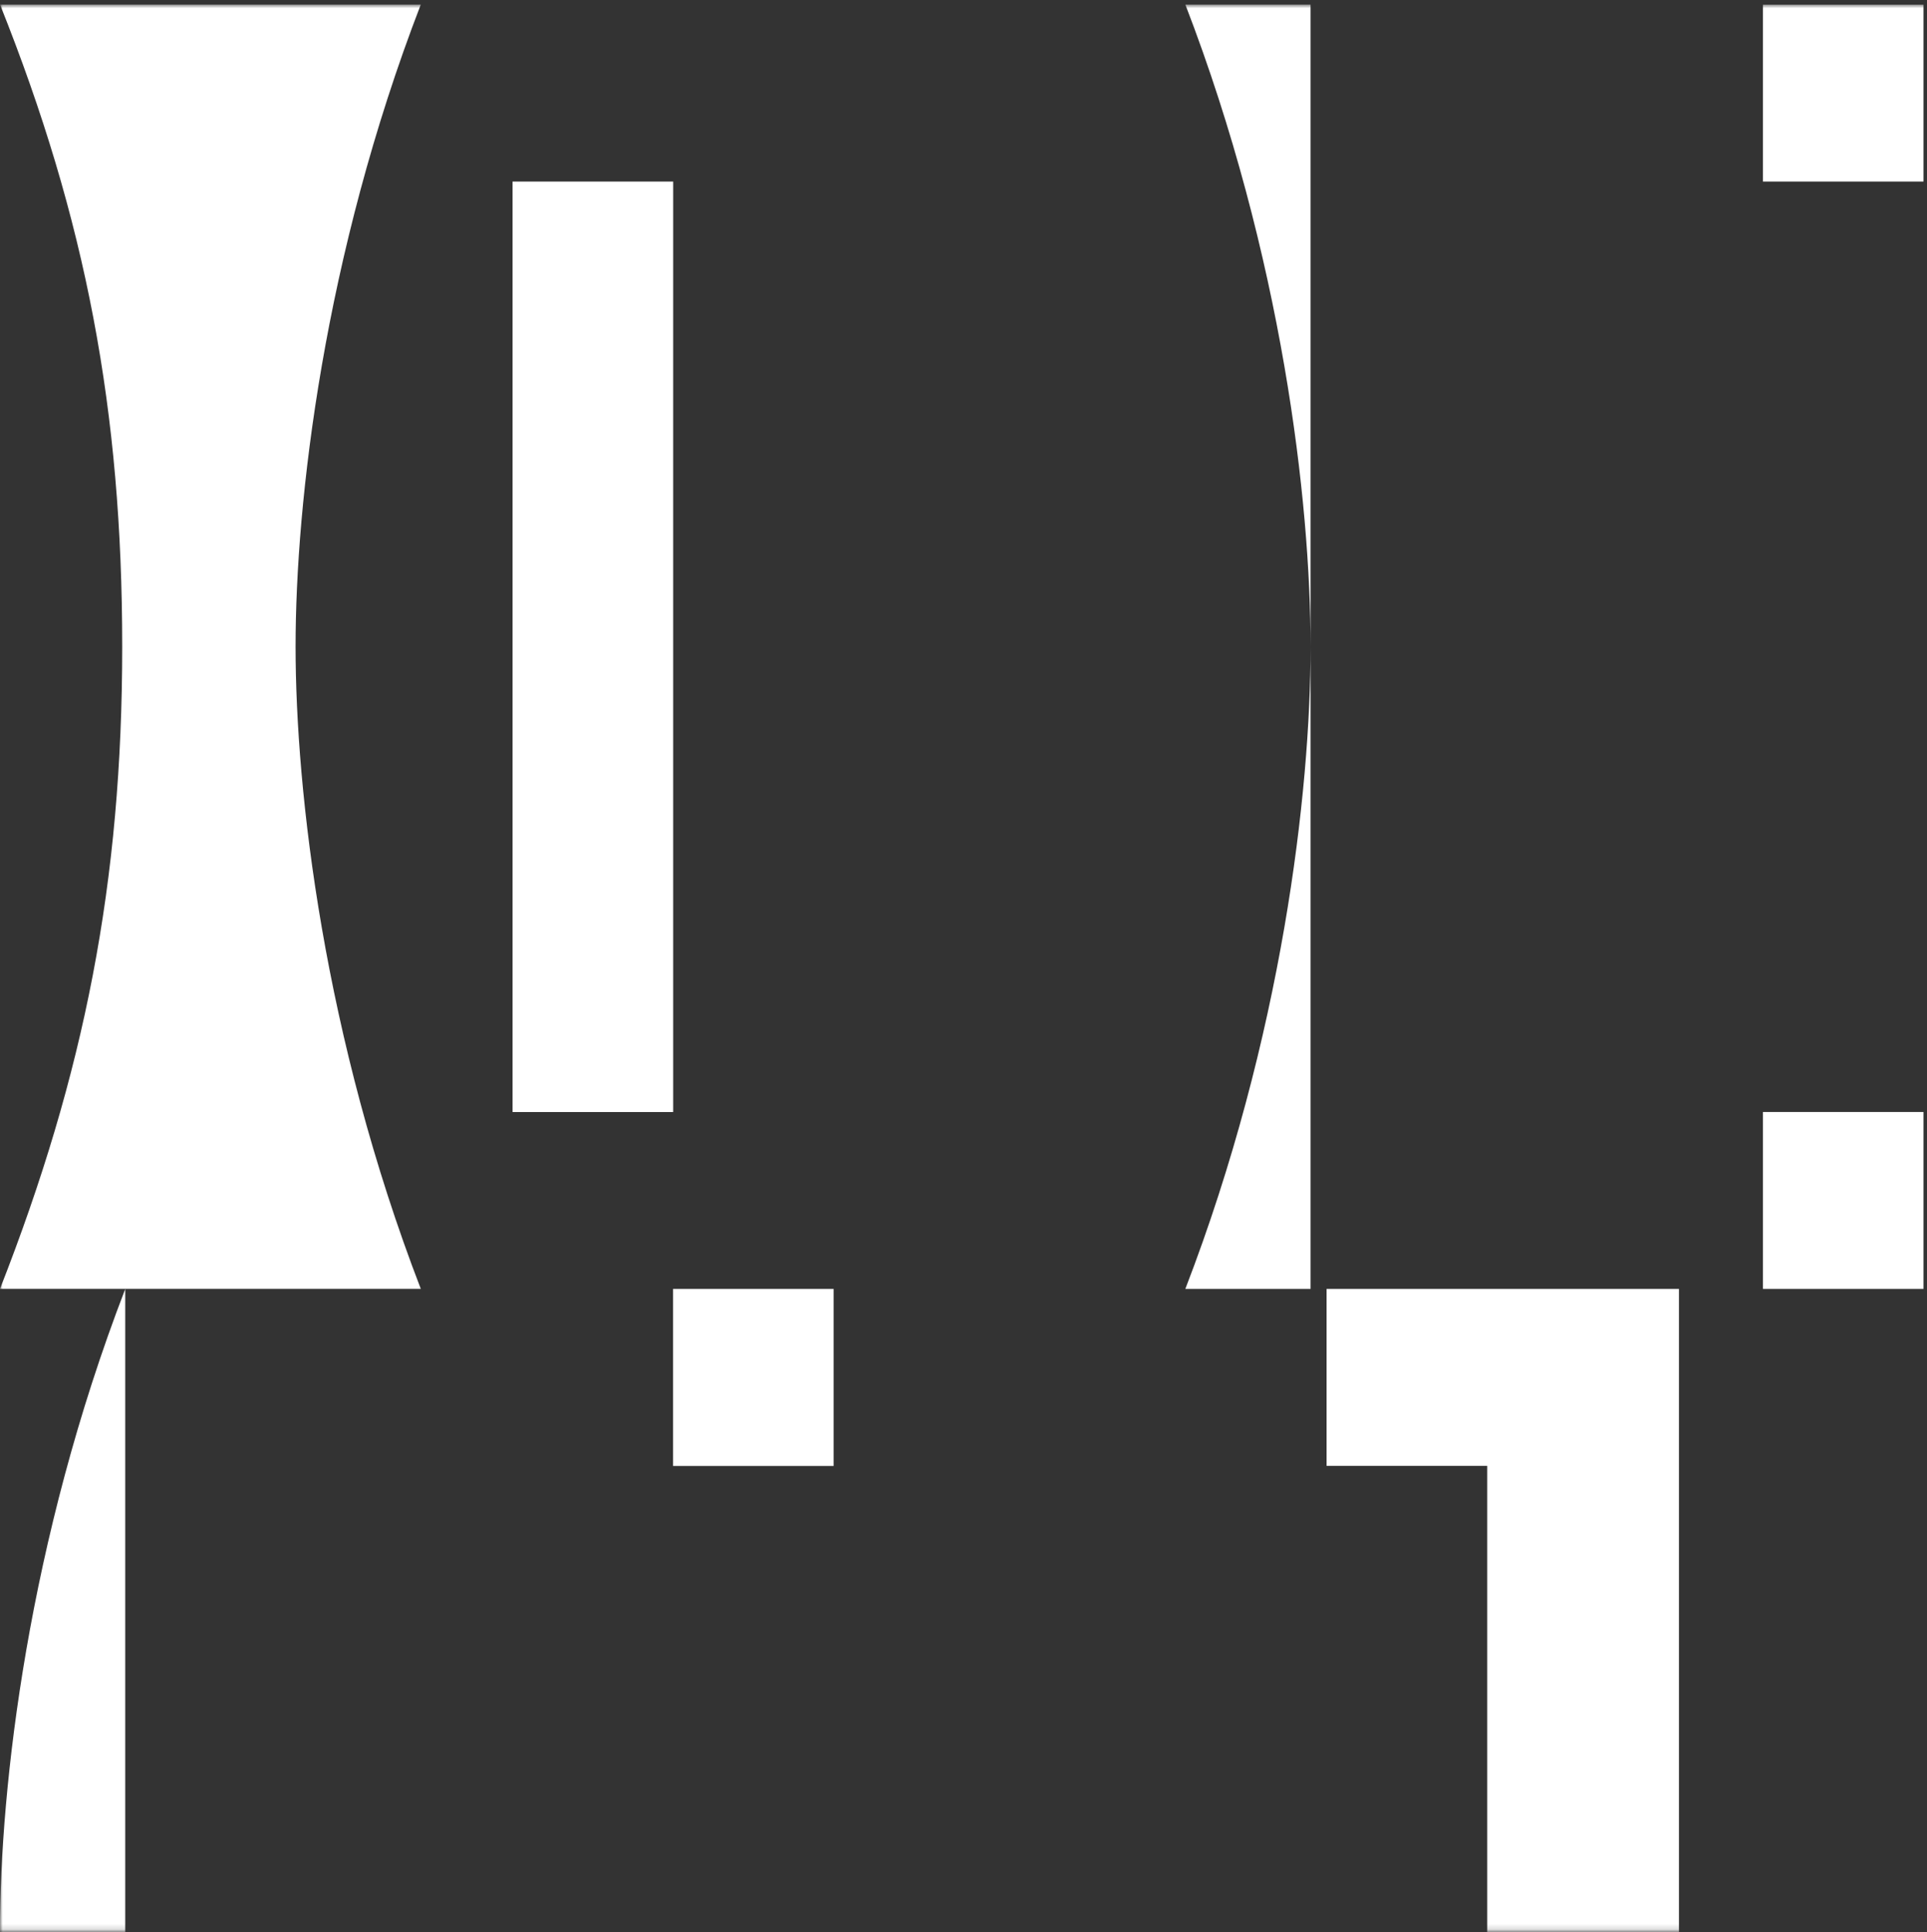<svg width="353" height="354" viewBox="0 0 353 354" fill="none" xmlns="http://www.w3.org/2000/svg">
  <rect x="0" y="0" width="353" height="354" fill="#333333" stroke="none"/>
  <mask id="a" style="mask-type:luminance" maskUnits="userSpaceOnUse" x="0" y="0" width="353" height="354">
    <path d="M353 .844H0V353.844h353V.844Z" fill="#fff"/>
  </mask>
  <g mask="url(#a)" fill="#fff">
    <path d="M22.94 236.182v235.336C5.193 425.417 0 380.391 0 353.835c0-26.556 5.193-71.572 22.94-117.653ZM217.137.824h22.94V118.498c0-26.576-5.192-71.573-22.94-117.674ZM217.137 236.161c17.748-46.081 22.94-91.107 22.94-117.653v117.653h-22.94ZM123.318 33.266H93.89V203.749h29.428V33.266ZM54.146 118.477c0 26.576 5.173 71.573 22.94 117.674H0c15.467-39.462 22.388-74.515 22.388-117.674C22.388 75.319 15.769 40.266 0 .824h77.086C59.319 46.905 54.146 91.932 54.146 118.477ZM352.357 203.74h-29.408v32.422h29.408V203.74ZM352.357.844h-29.408v32.421h29.408V.844ZM307.562 236.16v235.337H243.01v-32.442h29.429V268.582H243.01V236.16h64.552ZM152.706 236.16h-29.408v32.442h29.408V236.16Z"/>
  </g>
</svg>
